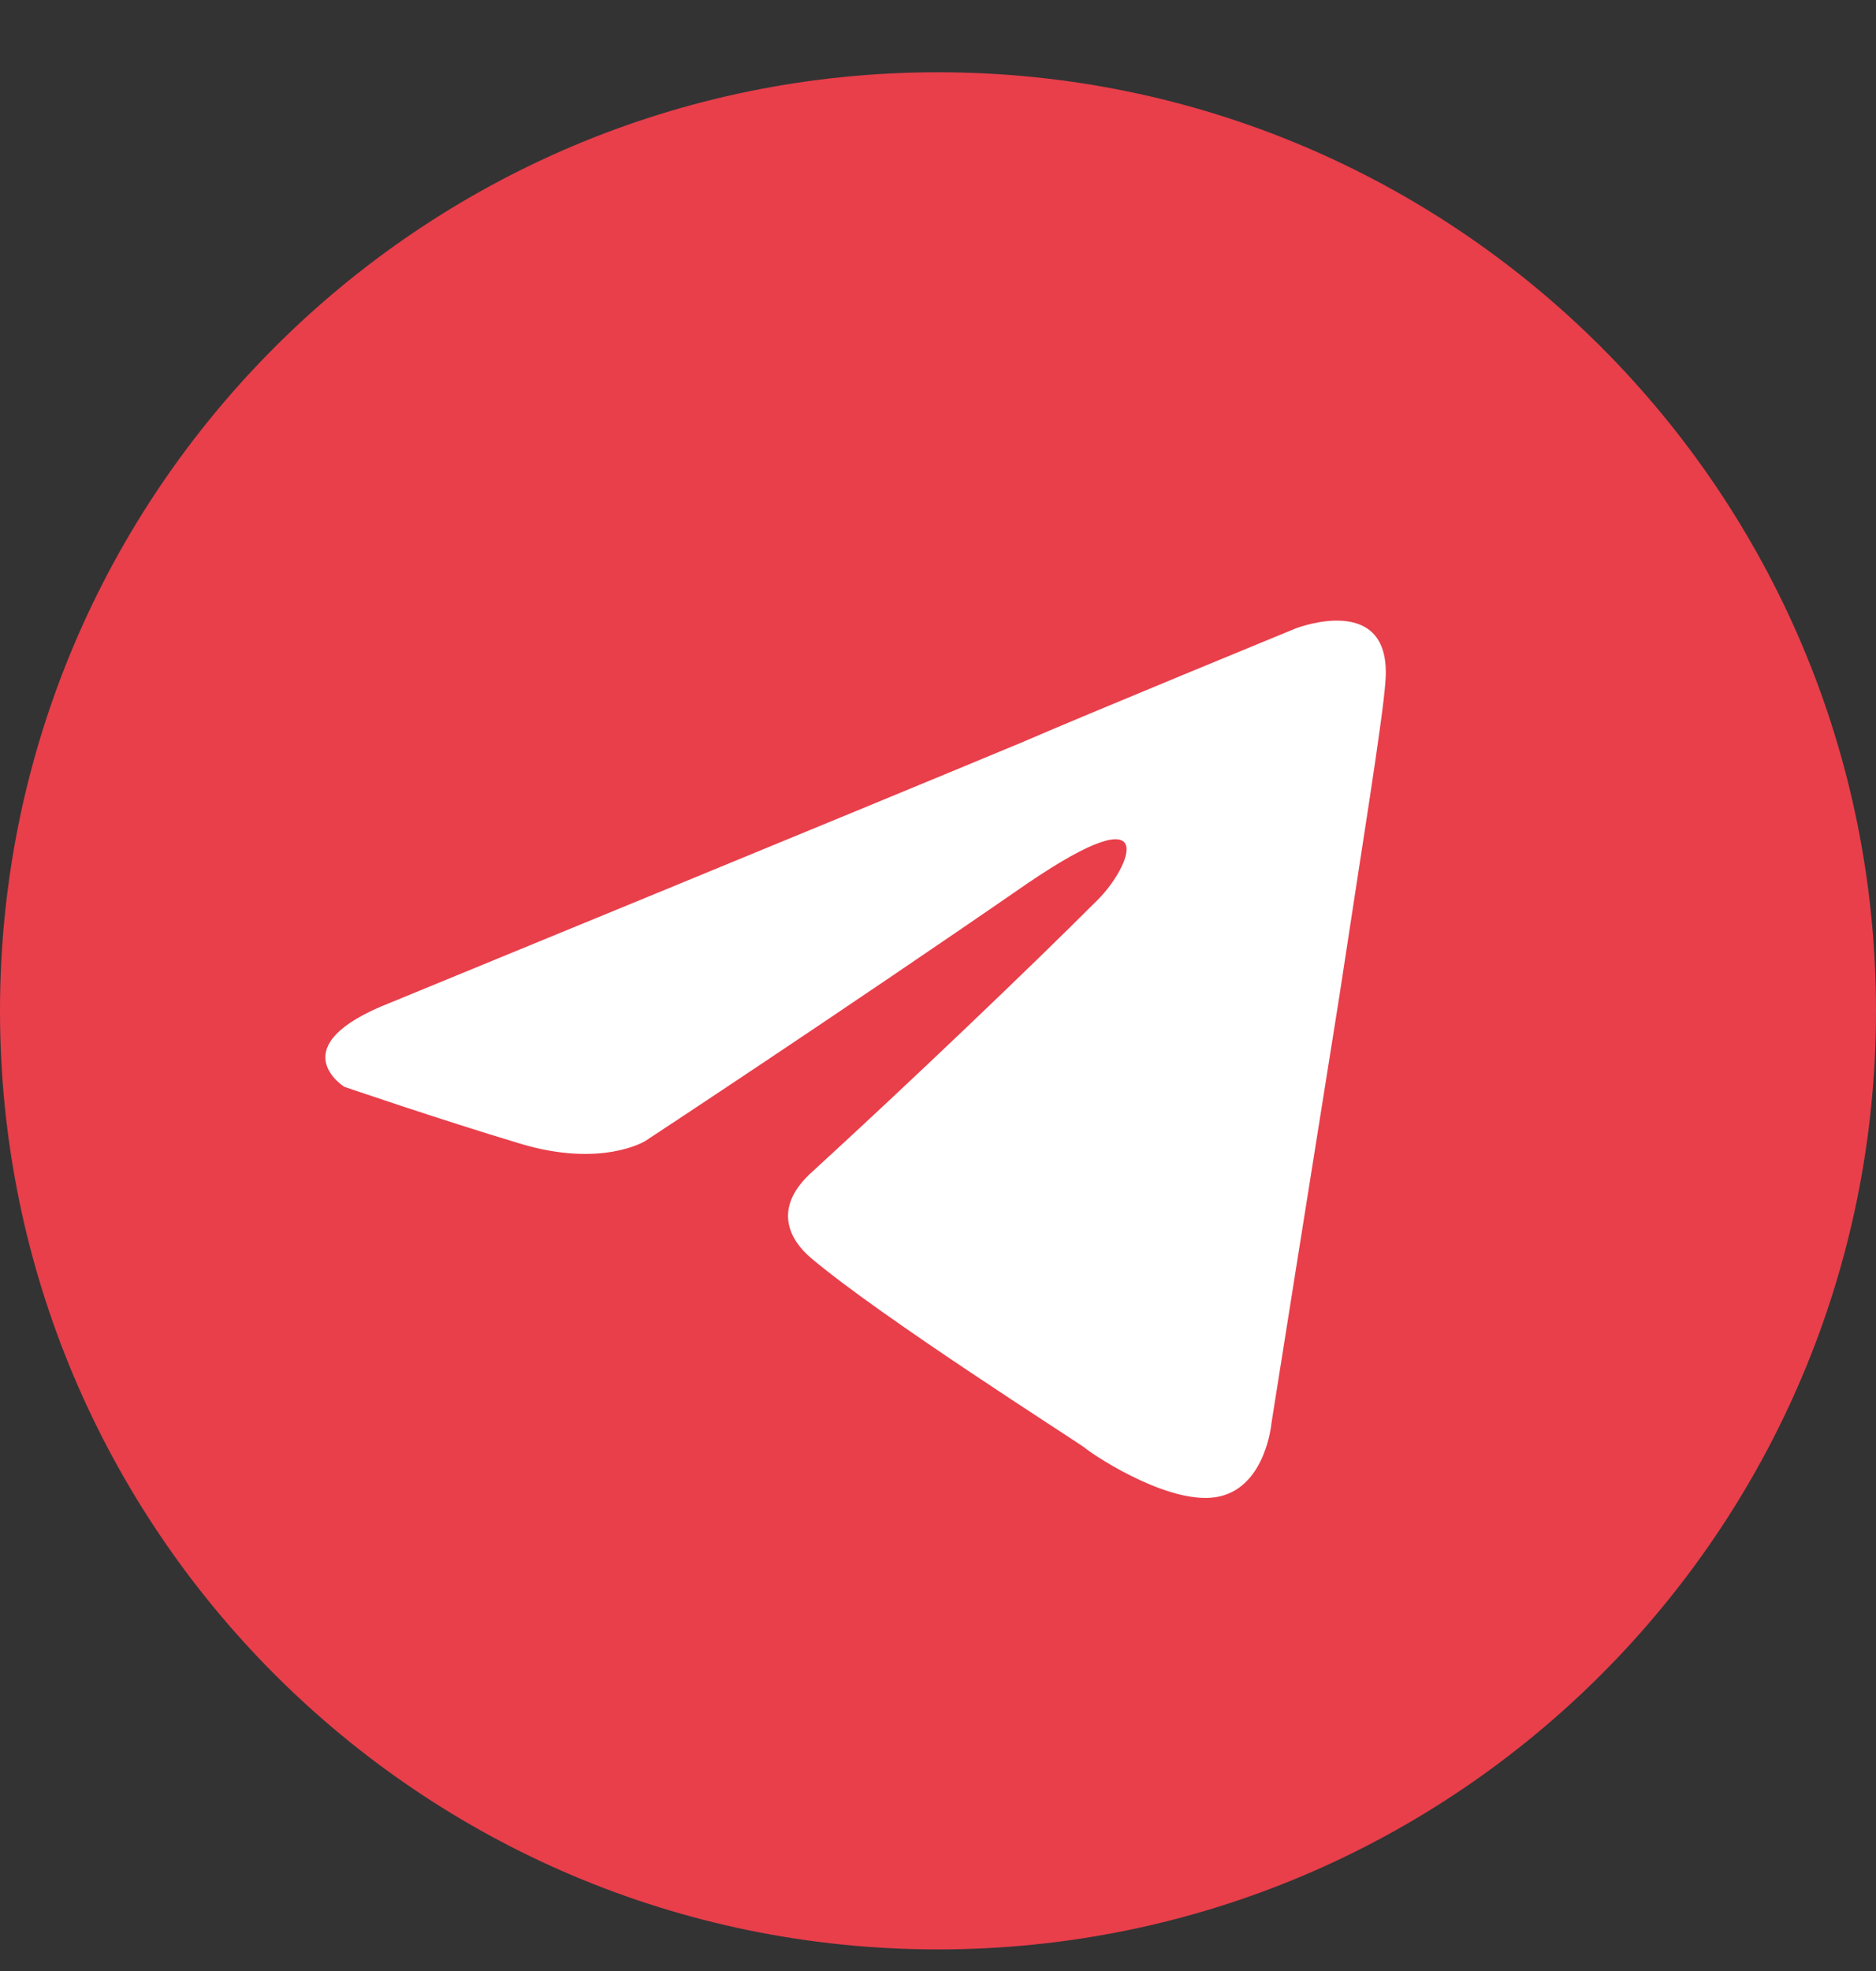 <svg width="20" height="21" viewBox="0 0 20 21" fill="none" xmlns="http://www.w3.org/2000/svg">
<rect x="0" y="0" width="20" height="21" fill="#333333" stroke="none"/>
<g clip-path="url(#clip0_2007_1257)">
<path d="M10 20.77C15.523 20.77 20 16.292 20 10.77C20 5.247 15.523 0.77 10 0.77C4.477 0.77 0 5.247 0 10.77C0 16.292 4.477 20.77 10 20.77Z" fill="#E83F4B"/>
<path d="M4.162 10.683C4.162 10.683 9.162 8.631 10.896 7.909C11.561 7.62 13.815 6.695 13.815 6.695C13.815 6.695 14.855 6.29 14.769 7.273C14.74 7.678 14.509 9.094 14.277 10.626C13.931 12.793 13.555 15.163 13.555 15.163C13.555 15.163 13.497 15.828 13.006 15.943C12.514 16.059 11.705 15.539 11.561 15.423C11.445 15.336 9.393 14.036 8.642 13.4C8.439 13.227 8.208 12.88 8.67 12.475C9.711 11.521 10.954 10.336 11.705 9.585C12.052 9.238 12.399 8.429 10.954 9.412C8.902 10.828 6.879 12.157 6.879 12.157C6.879 12.157 6.416 12.446 5.549 12.186C4.682 11.926 3.67 11.579 3.67 11.579C3.67 11.579 2.977 11.146 4.162 10.683Z" fill="white"/>
</g>
<defs>
<clipPath id="clip0_2007_1257">
<rect width="20" height="20" fill="white" transform="translate(0 0.77)"/>
</clipPath>
</defs>
</svg>

